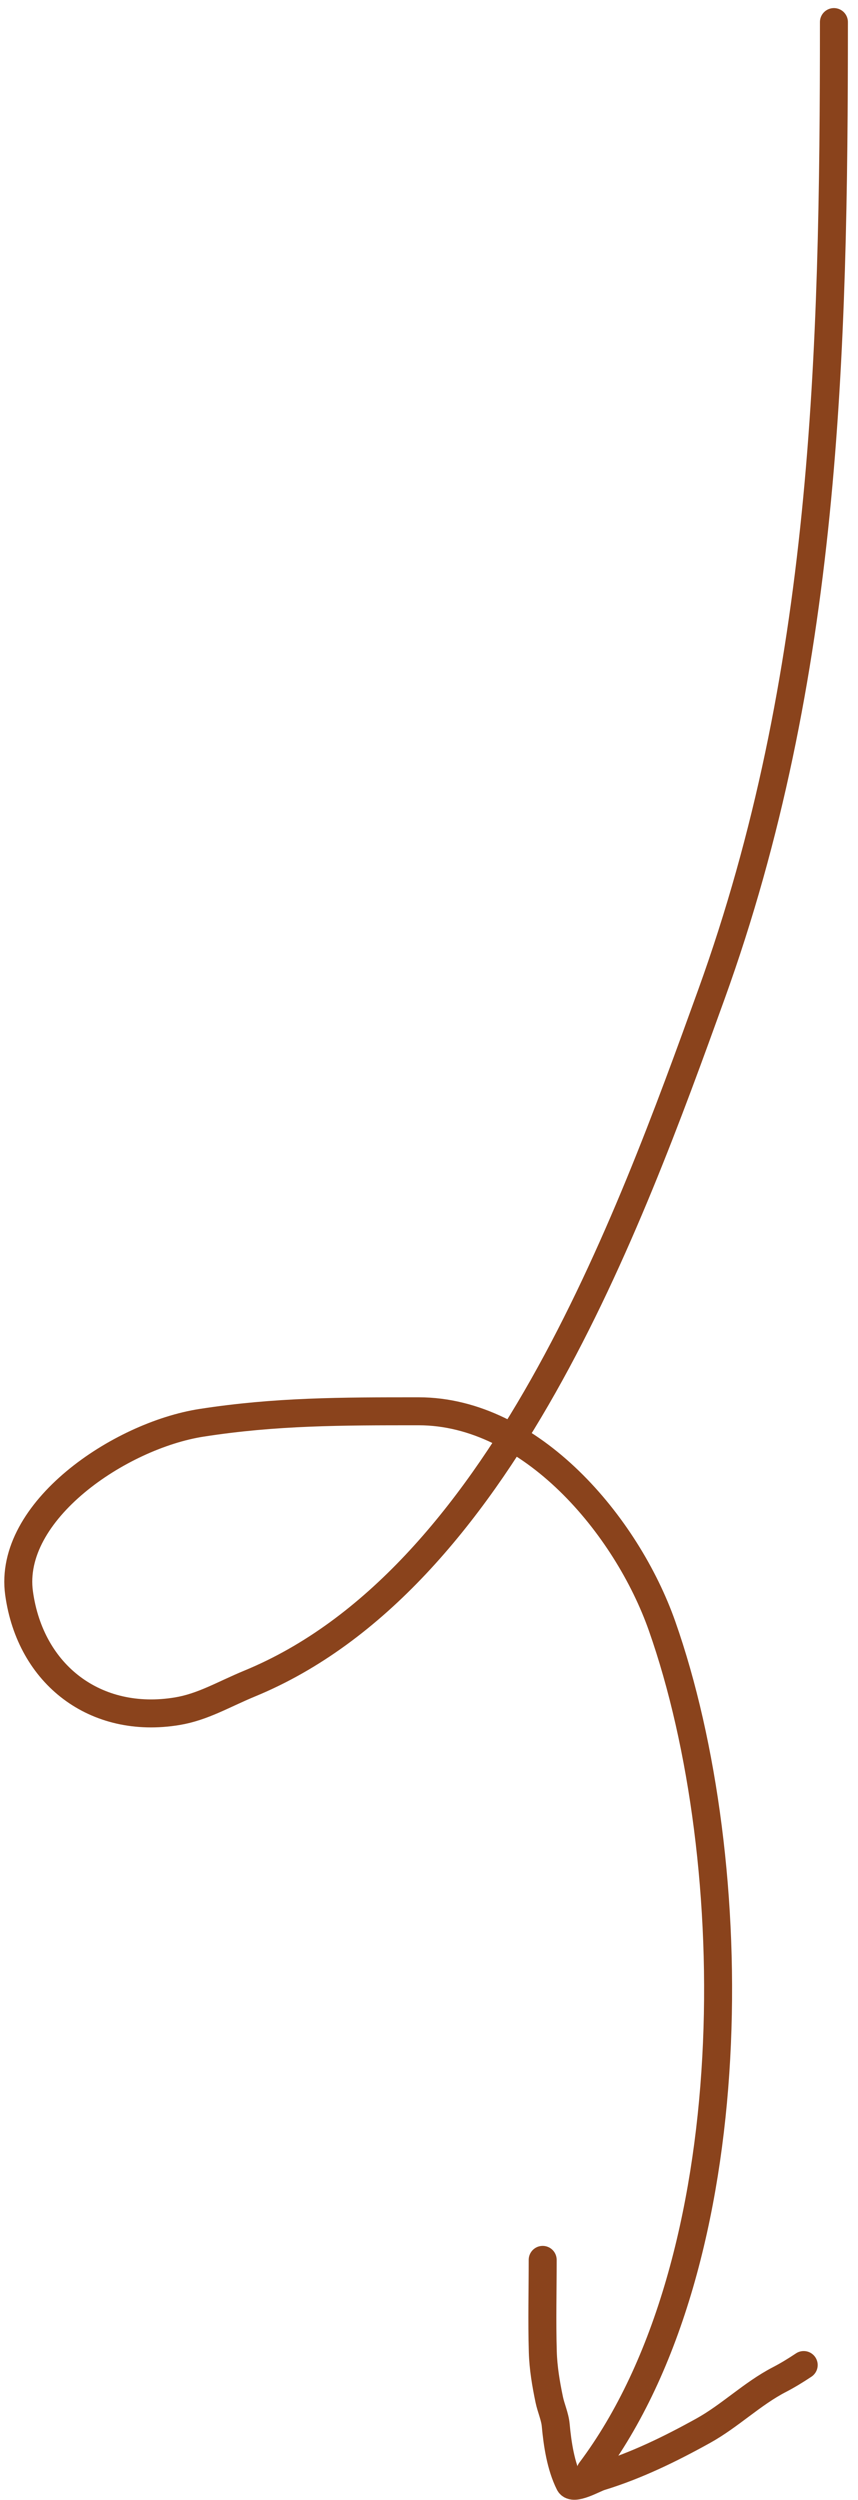 <?xml version="1.0" encoding="UTF-8"?> <svg xmlns="http://www.w3.org/2000/svg" width="46" height="134" viewBox="0 0 46 134" fill="none"> <path d="M44.709 1.183C44.709 19.021 44.288 36.277 38.141 53.3C33.714 65.561 26.774 84.713 13.404 90.235C11.969 90.828 10.88 91.498 9.496 91.727C5.133 92.447 1.63 89.786 1.023 85.406V85.406C0.414 81.004 6.416 76.948 10.807 76.266C14.782 75.649 18.291 75.649 22.446 75.649C28.46 75.649 33.596 81.763 35.497 87.164C39.928 99.757 40.084 121.224 31.658 132.458" stroke="#8A431C" stroke-width="1.5" stroke-linecap="round"></path> <path d="M29.095 121.136C29.095 122.777 29.054 124.423 29.101 126.063C29.125 126.926 29.271 127.786 29.447 128.63C29.541 129.08 29.753 129.539 29.794 129.995C29.887 131.013 30.065 132.193 30.527 133.116C30.728 133.519 31.855 132.856 32.177 132.758C34.116 132.164 35.926 131.278 37.697 130.297C39.136 129.5 40.326 128.31 41.78 127.556C42.237 127.319 42.666 127.055 43.089 126.773" stroke="#8A431C" stroke-width="1.5" stroke-linecap="round"></path> </svg> 